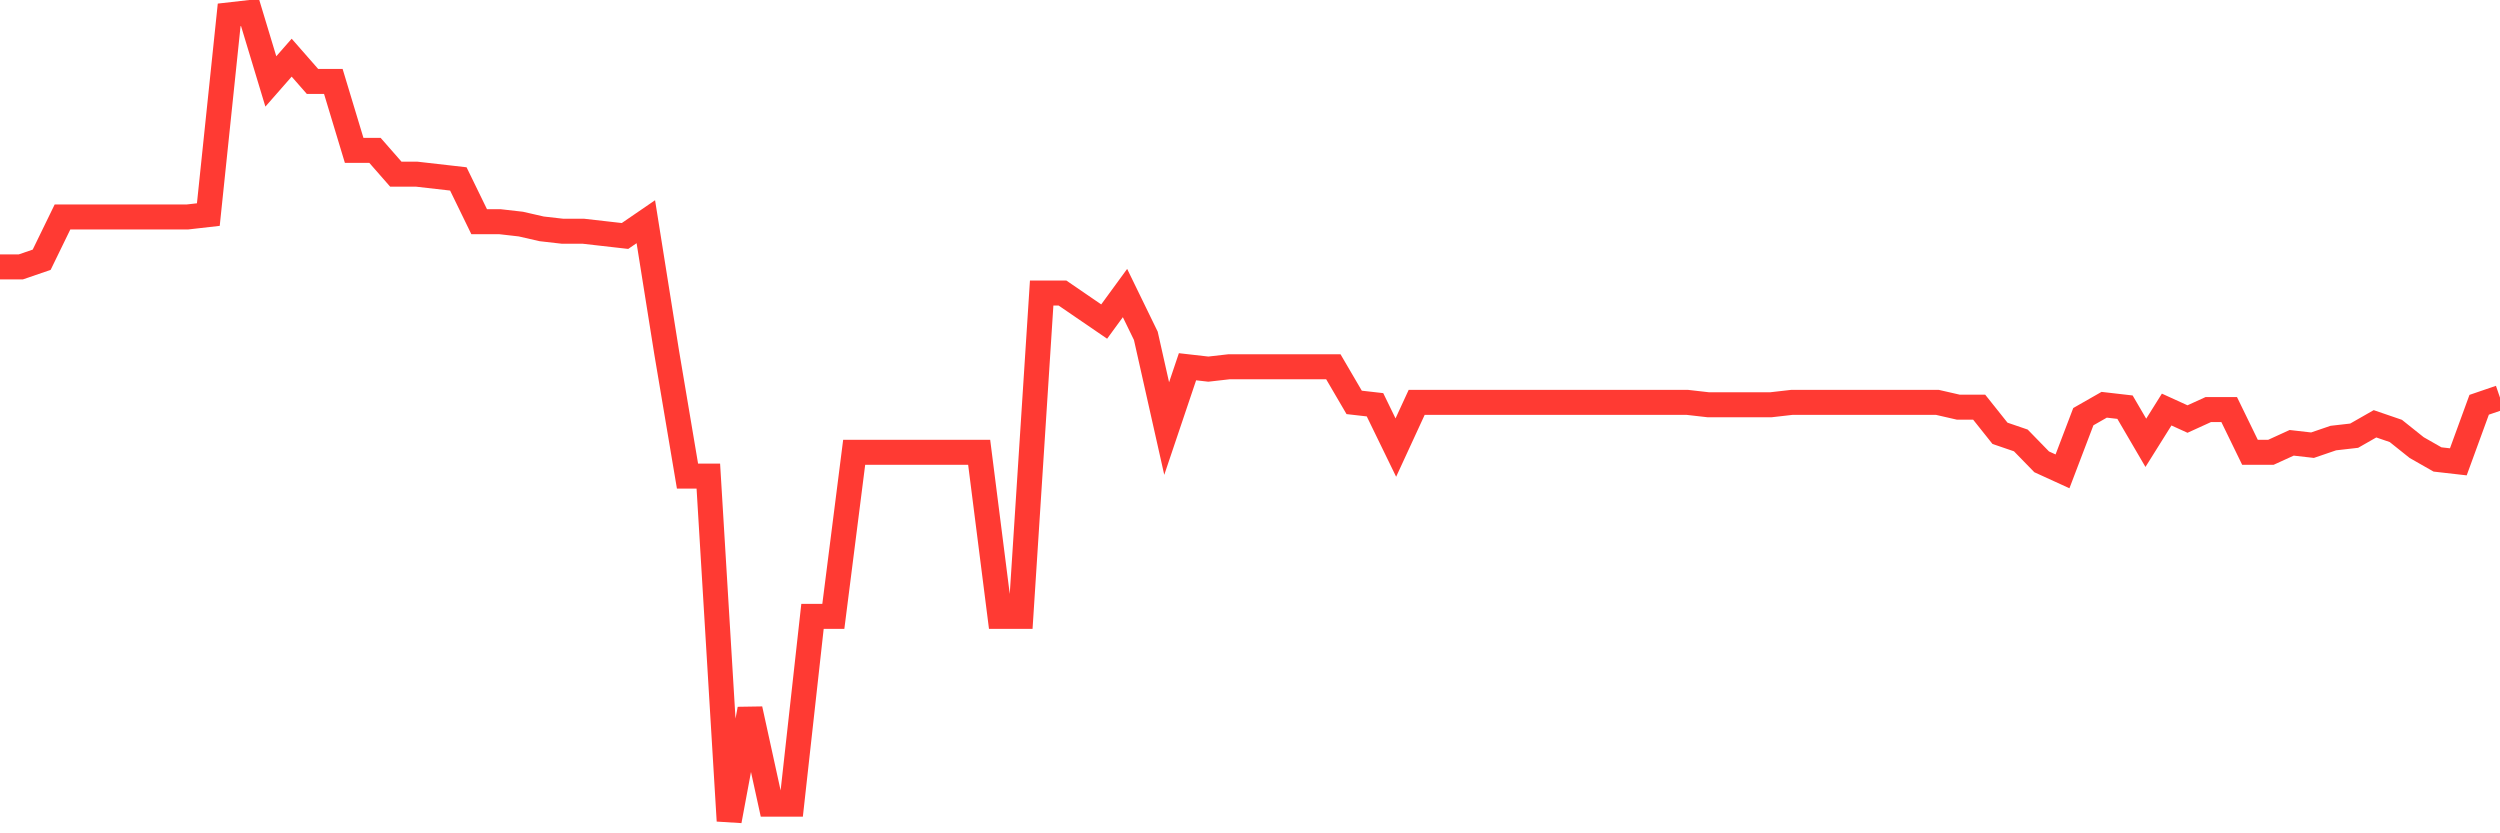 <svg
  xmlns="http://www.w3.org/2000/svg"
  xmlns:xlink="http://www.w3.org/1999/xlink"
  width="120"
  height="40"
  viewBox="0 0 120 40"
  preserveAspectRatio="none"
>
  <polyline
    points="0,12.811 1,12.811 2,12.468 3,10.414 4,10.414 5,10.414 6,10.414 7,10.414 8,10.414 9,10.414 10,10.3 11,0.714 12,0.6 13,3.909 14,2.768 15,3.909 16,3.909 17,7.219 18,7.219 19,8.36 20,8.36 21,8.474 22,8.588 23,10.642 24,10.642 25,10.756 26,10.985 27,11.099 28,11.099 29,11.213 30,11.327 31,10.642 32,16.919 33,22.853 34,22.853 35,39.4 36,34.036 37,38.601 38,38.601 39,29.586 40,29.586 41,21.712 42,21.712 43,21.712 44,21.712 45,21.712 46,21.712 47,21.712 48,29.586 49,29.586 50,14.066 51,14.066 52,14.751 53,15.435 54,14.066 55,16.12 56,20.571 57,17.604 58,17.718 59,17.604 60,17.604 61,17.604 62,17.604 63,17.604 64,17.604 65,19.315 66,19.429 67,21.484 68,19.315 69,19.315 70,19.315 71,19.315 72,19.315 73,19.315 74,19.315 75,19.315 76,19.315 77,19.315 78,19.315 79,19.315 80,19.315 81,19.315 82,19.429 83,19.429 84,19.429 85,19.429 86,19.315 87,19.315 88,19.315 89,19.315 90,19.315 91,19.315 92,19.315 93,19.315 94,19.544 95,19.544 96,20.799 97,21.141 98,22.168 99,22.625 100,20 101,19.429 102,19.544 103,21.255 104,19.658 105,20.114 106,19.658 107,19.658 108,21.712 109,21.712 110,21.255 111,21.369 112,21.027 113,20.913 114,20.342 115,20.685 116,21.484 117,22.054 118,22.168 119,19.429 120,19.087"
    fill="none"
    stroke="#ff3a33"
    stroke-width="1.2"
  >
  </polyline>
</svg>